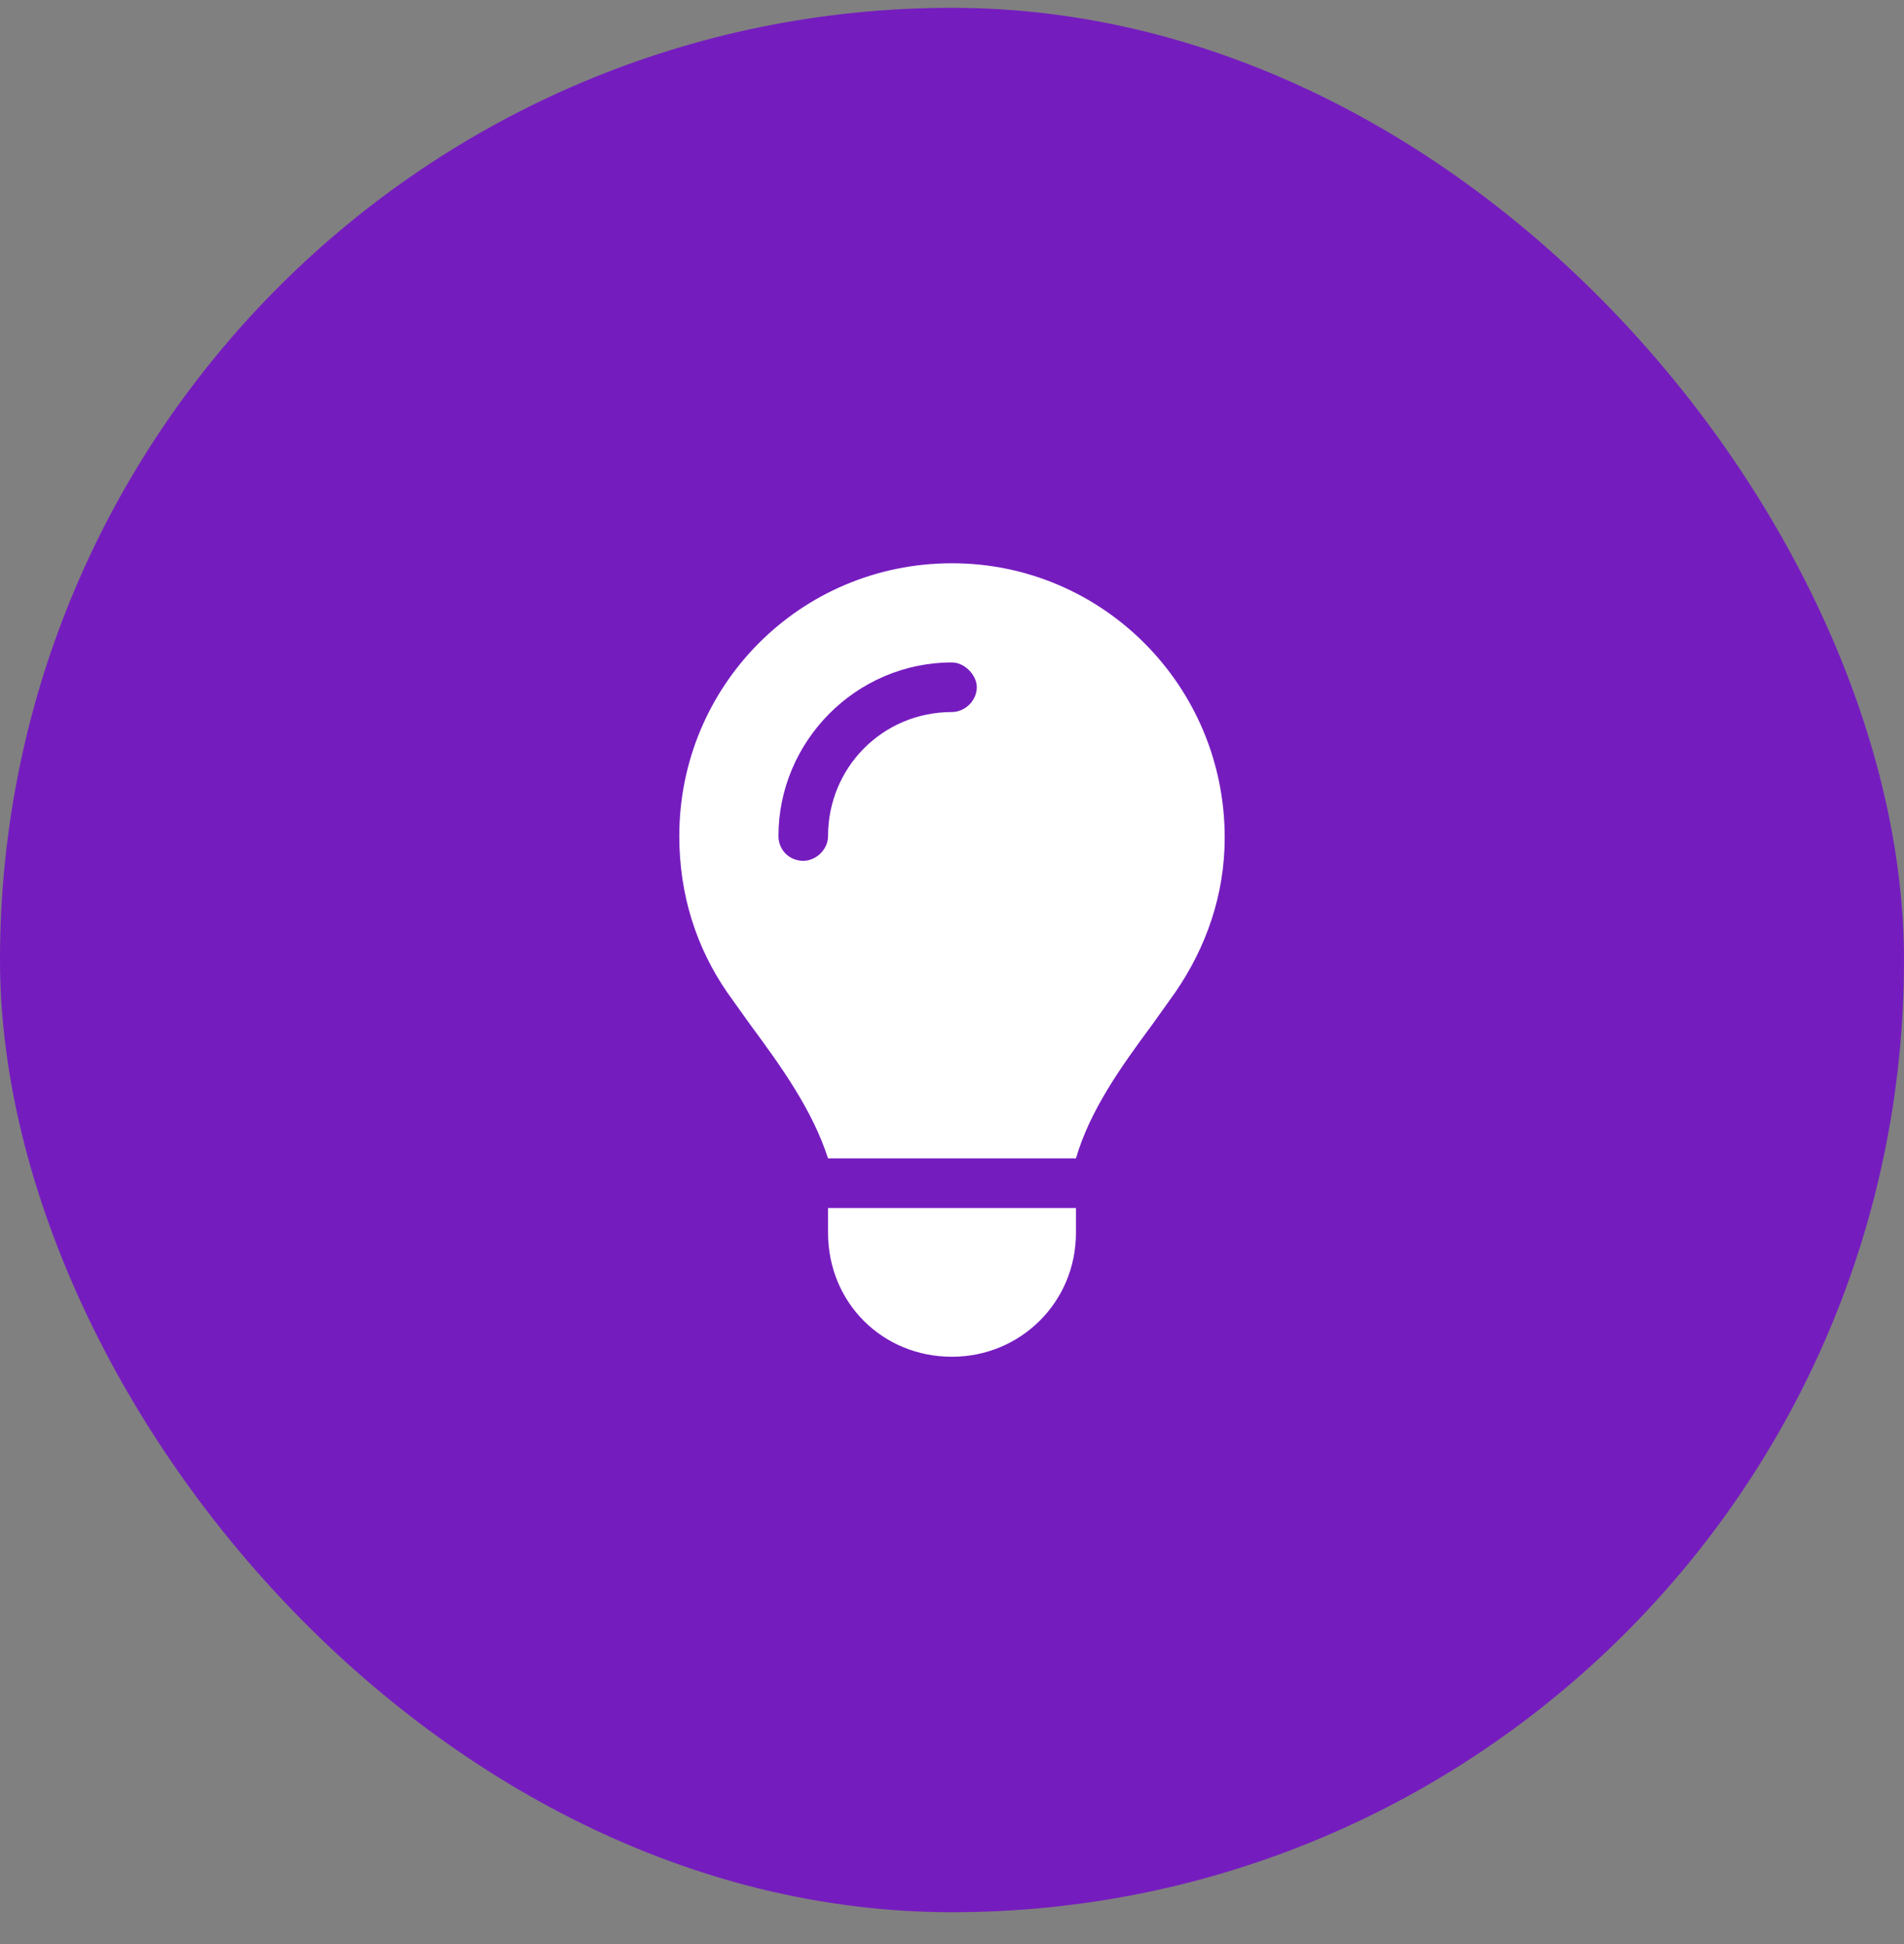 <svg width="48" height="49" viewBox="0 0 48 49" fill="none" xmlns="http://www.w3.org/2000/svg"><rect x="0" y="0" width="48" height="49" fill="#808080" stroke="none"/><rect y=".197" width="48" height="48" rx="24" fill="#751cbf"/><path d="M27.125 29.197h-6.25C20.484 27.986 19.703 26.893 18.922 25.838 18.727 25.564 18.531 25.291 18.336 25.018 17.555 23.885 17.125 22.557 17.125 21.072c0-3.789 3.047-6.875 6.875-6.875 3.789.0 6.875 3.086 6.875 6.914.0 1.445-.469 2.773-1.25 3.906C29.43 25.291 29.234 25.564 29.039 25.838 28.258 26.893 27.477 27.986 27.125 29.197zm-3.125 5c-1.758.0-3.125-1.367-3.125-3.125v-.625h6.25v.625c0 1.758-1.406 3.125-3.125 3.125zm-3.125-13.125c0-1.719 1.367-3.125 3.125-3.125.312.0.625-.273.625-.625.0-.312-.312-.625-.625-.625-2.422.0-4.375 1.992-4.375 4.375C19.625 21.424 19.898 21.697 20.25 21.697c.312.0.625-.273.625-.625z" fill="#fff"/></svg>